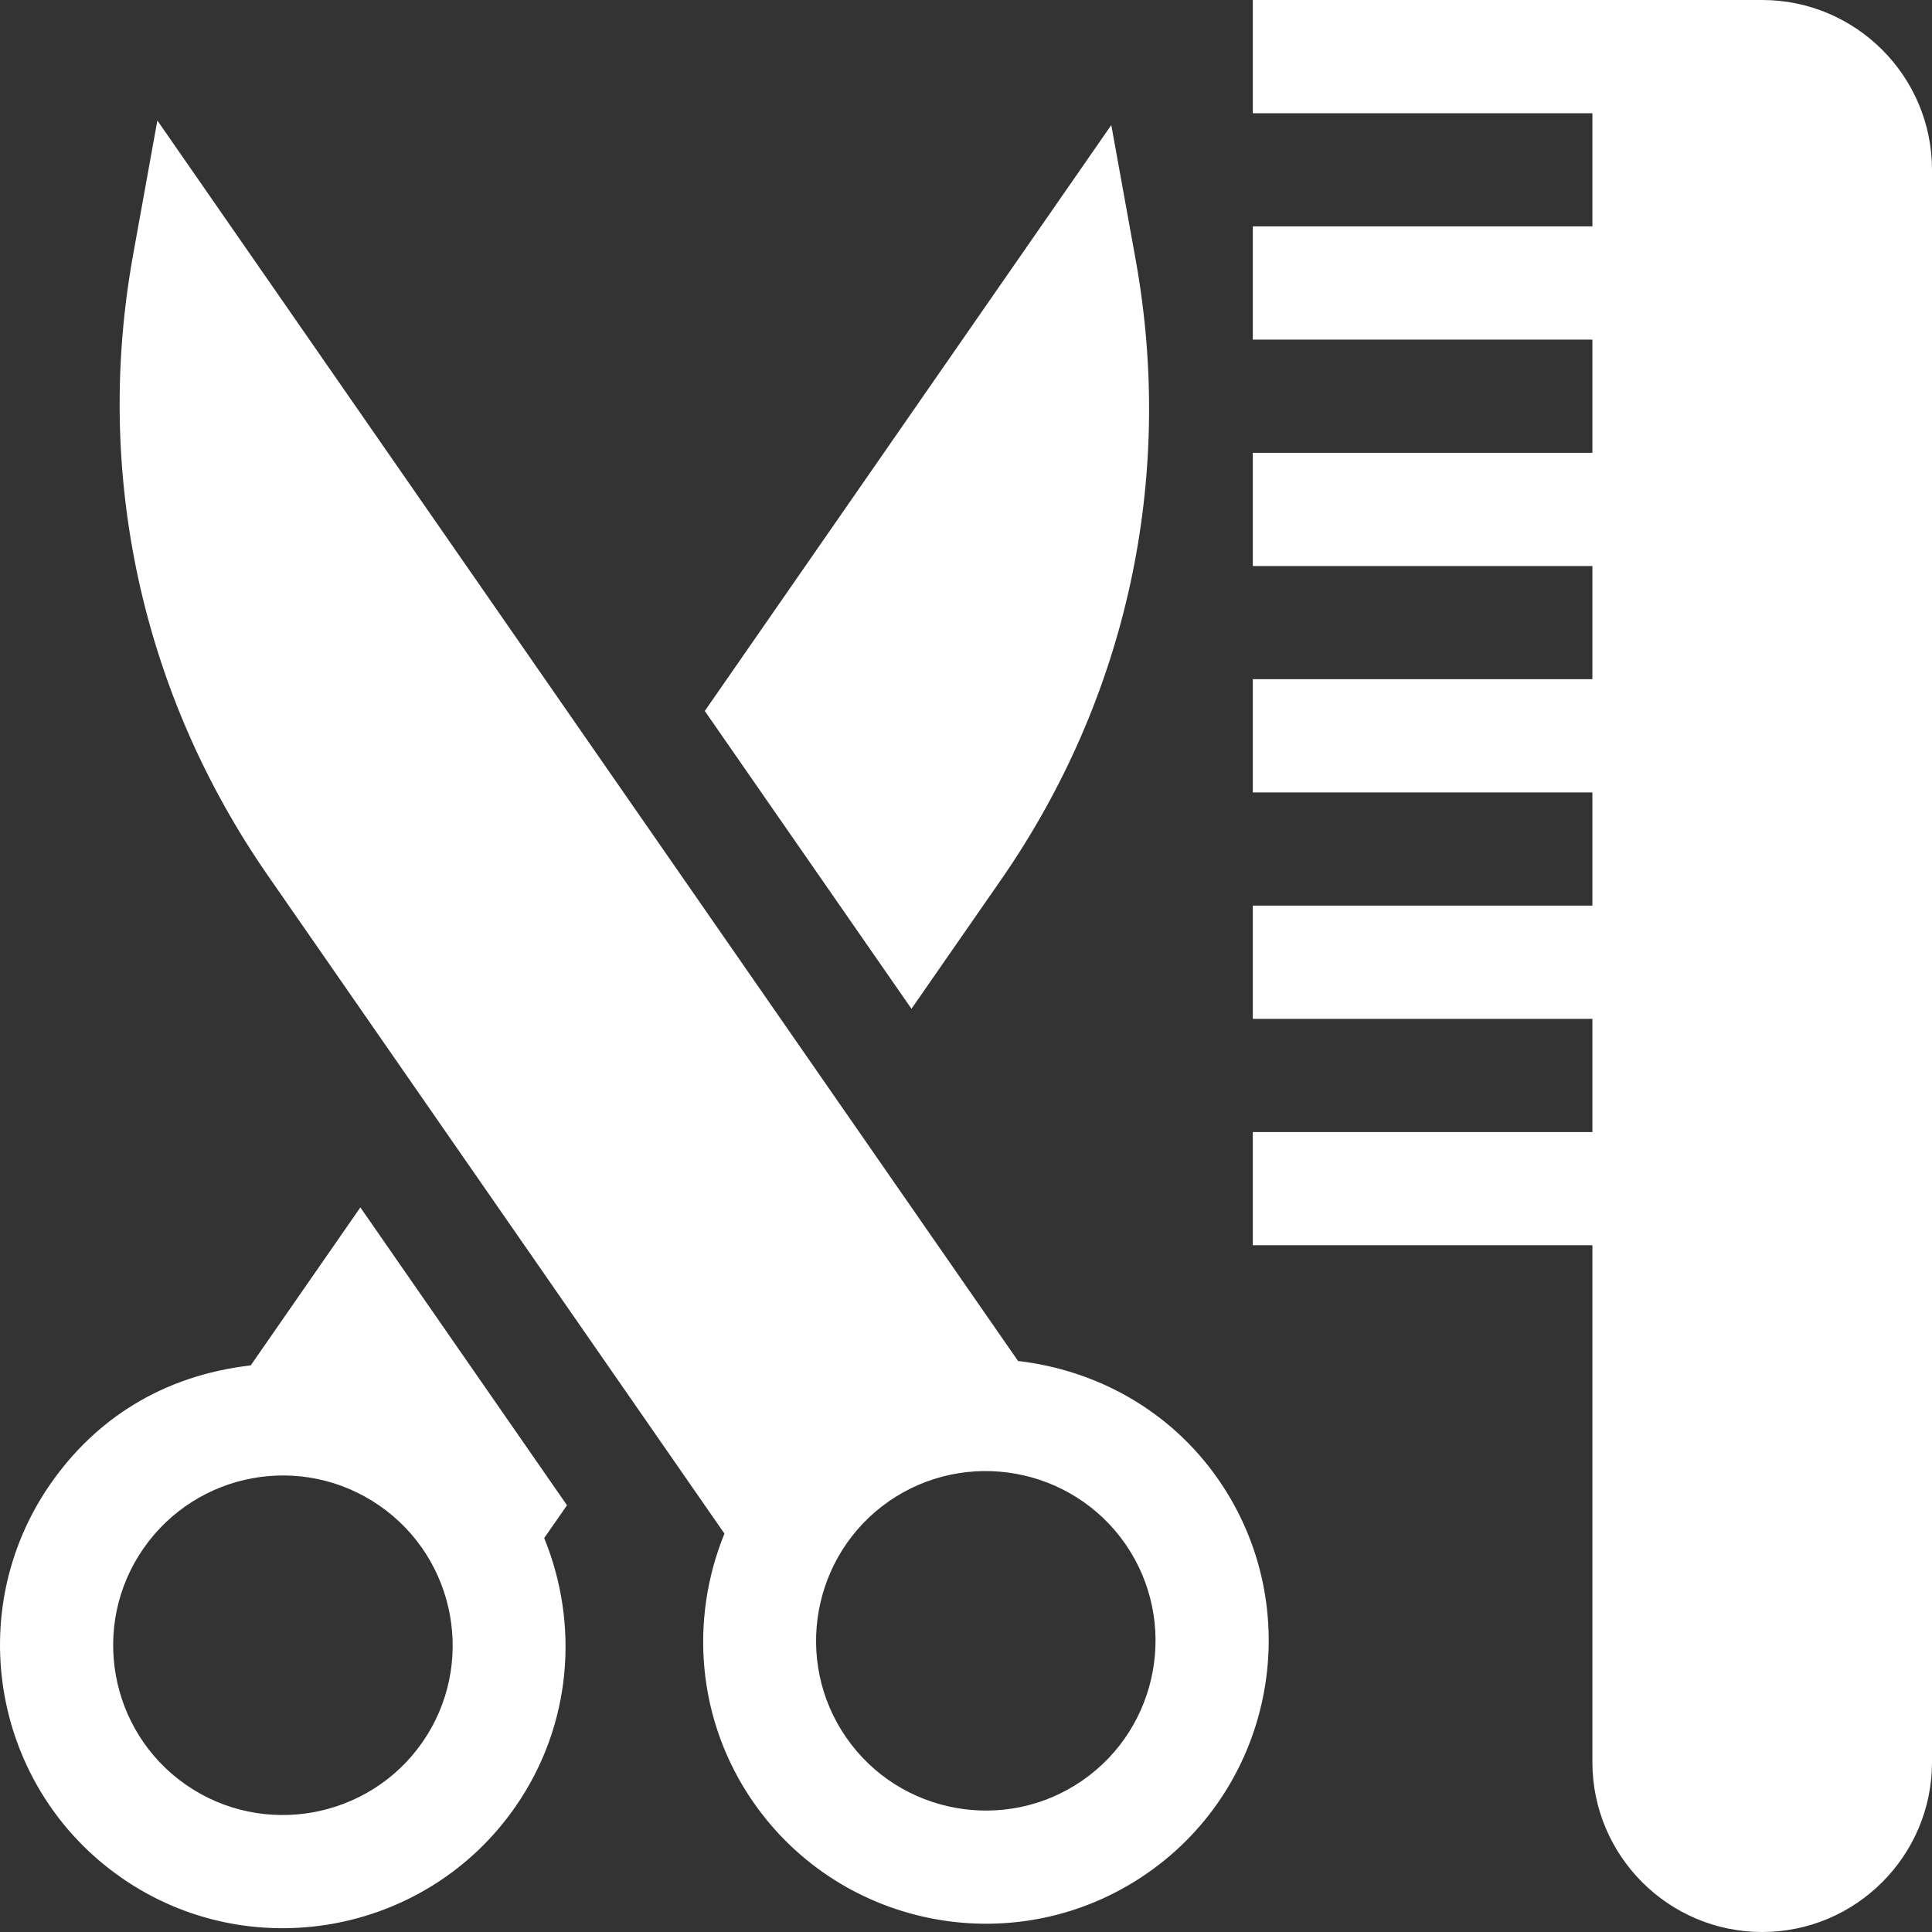 <svg width="40" height="40" viewBox="0 0 40 40" fill="none" xmlns="http://www.w3.org/2000/svg">
<rect x="0" y="0" width="40" height="40" fill="#333333" stroke="none"/>
<g id="grooming" clip-path="url(#clip0_157_1750)">
<g id="Group">
<path id="Vector" d="M21.078 28.178L3.258 2.495L2.755 5.28C1.94 9.795 2.931 14.358 5.546 18.127L14.999 31.752C14.274 33.528 14.424 35.621 15.596 37.311C17.435 39.962 21.09 40.63 23.75 38.785C26.404 36.944 27.066 33.285 25.224 30.63C24.226 29.193 22.693 28.365 21.078 28.178ZM22.413 36.861C20.824 37.964 18.625 37.569 17.521 35.975C16.417 34.383 16.814 32.188 18.404 31.082C19.999 29.978 22.194 30.375 23.299 31.966C24.403 33.56 24.006 35.755 22.413 36.861ZM20.721 18.221C23.337 14.452 24.328 9.889 23.512 5.373L23.008 2.589L14.592 14.72L18.871 20.886L20.721 18.221ZM7.461 24.998L5.191 28.269C3.364 28.48 1.974 29.385 1.044 30.724C-0.799 33.378 -0.137 37.037 2.518 38.879C5.164 40.717 8.828 40.063 10.672 37.405C11.845 35.714 11.993 33.621 11.267 31.844L11.739 31.165L7.461 24.998ZM8.747 36.069C7.639 37.662 5.442 38.055 3.853 36.954C2.26 35.849 1.864 33.653 2.969 32.061C4.075 30.468 6.262 30.066 7.861 31.176C9.454 32.282 9.851 34.477 8.747 36.069V36.069ZM36.484 0H25.938V2.344H32.969V4.687H25.938V7.031H32.969V9.375H25.938V11.719H32.969V14.062H25.938V16.406H32.969V18.75H25.938V21.094H32.969V23.438H25.938V25.781H32.969V36.484C32.969 38.423 34.546 40 36.484 40C38.423 40 40 38.423 40 36.484V3.516C40 1.577 38.423 0 36.484 0Z" fill="white"/>
</g>
</g>
<defs>
<clipPath id="clip0_157_1750">
<rect width="40" height="40" fill="white"/>
</clipPath>
</defs>
</svg>
